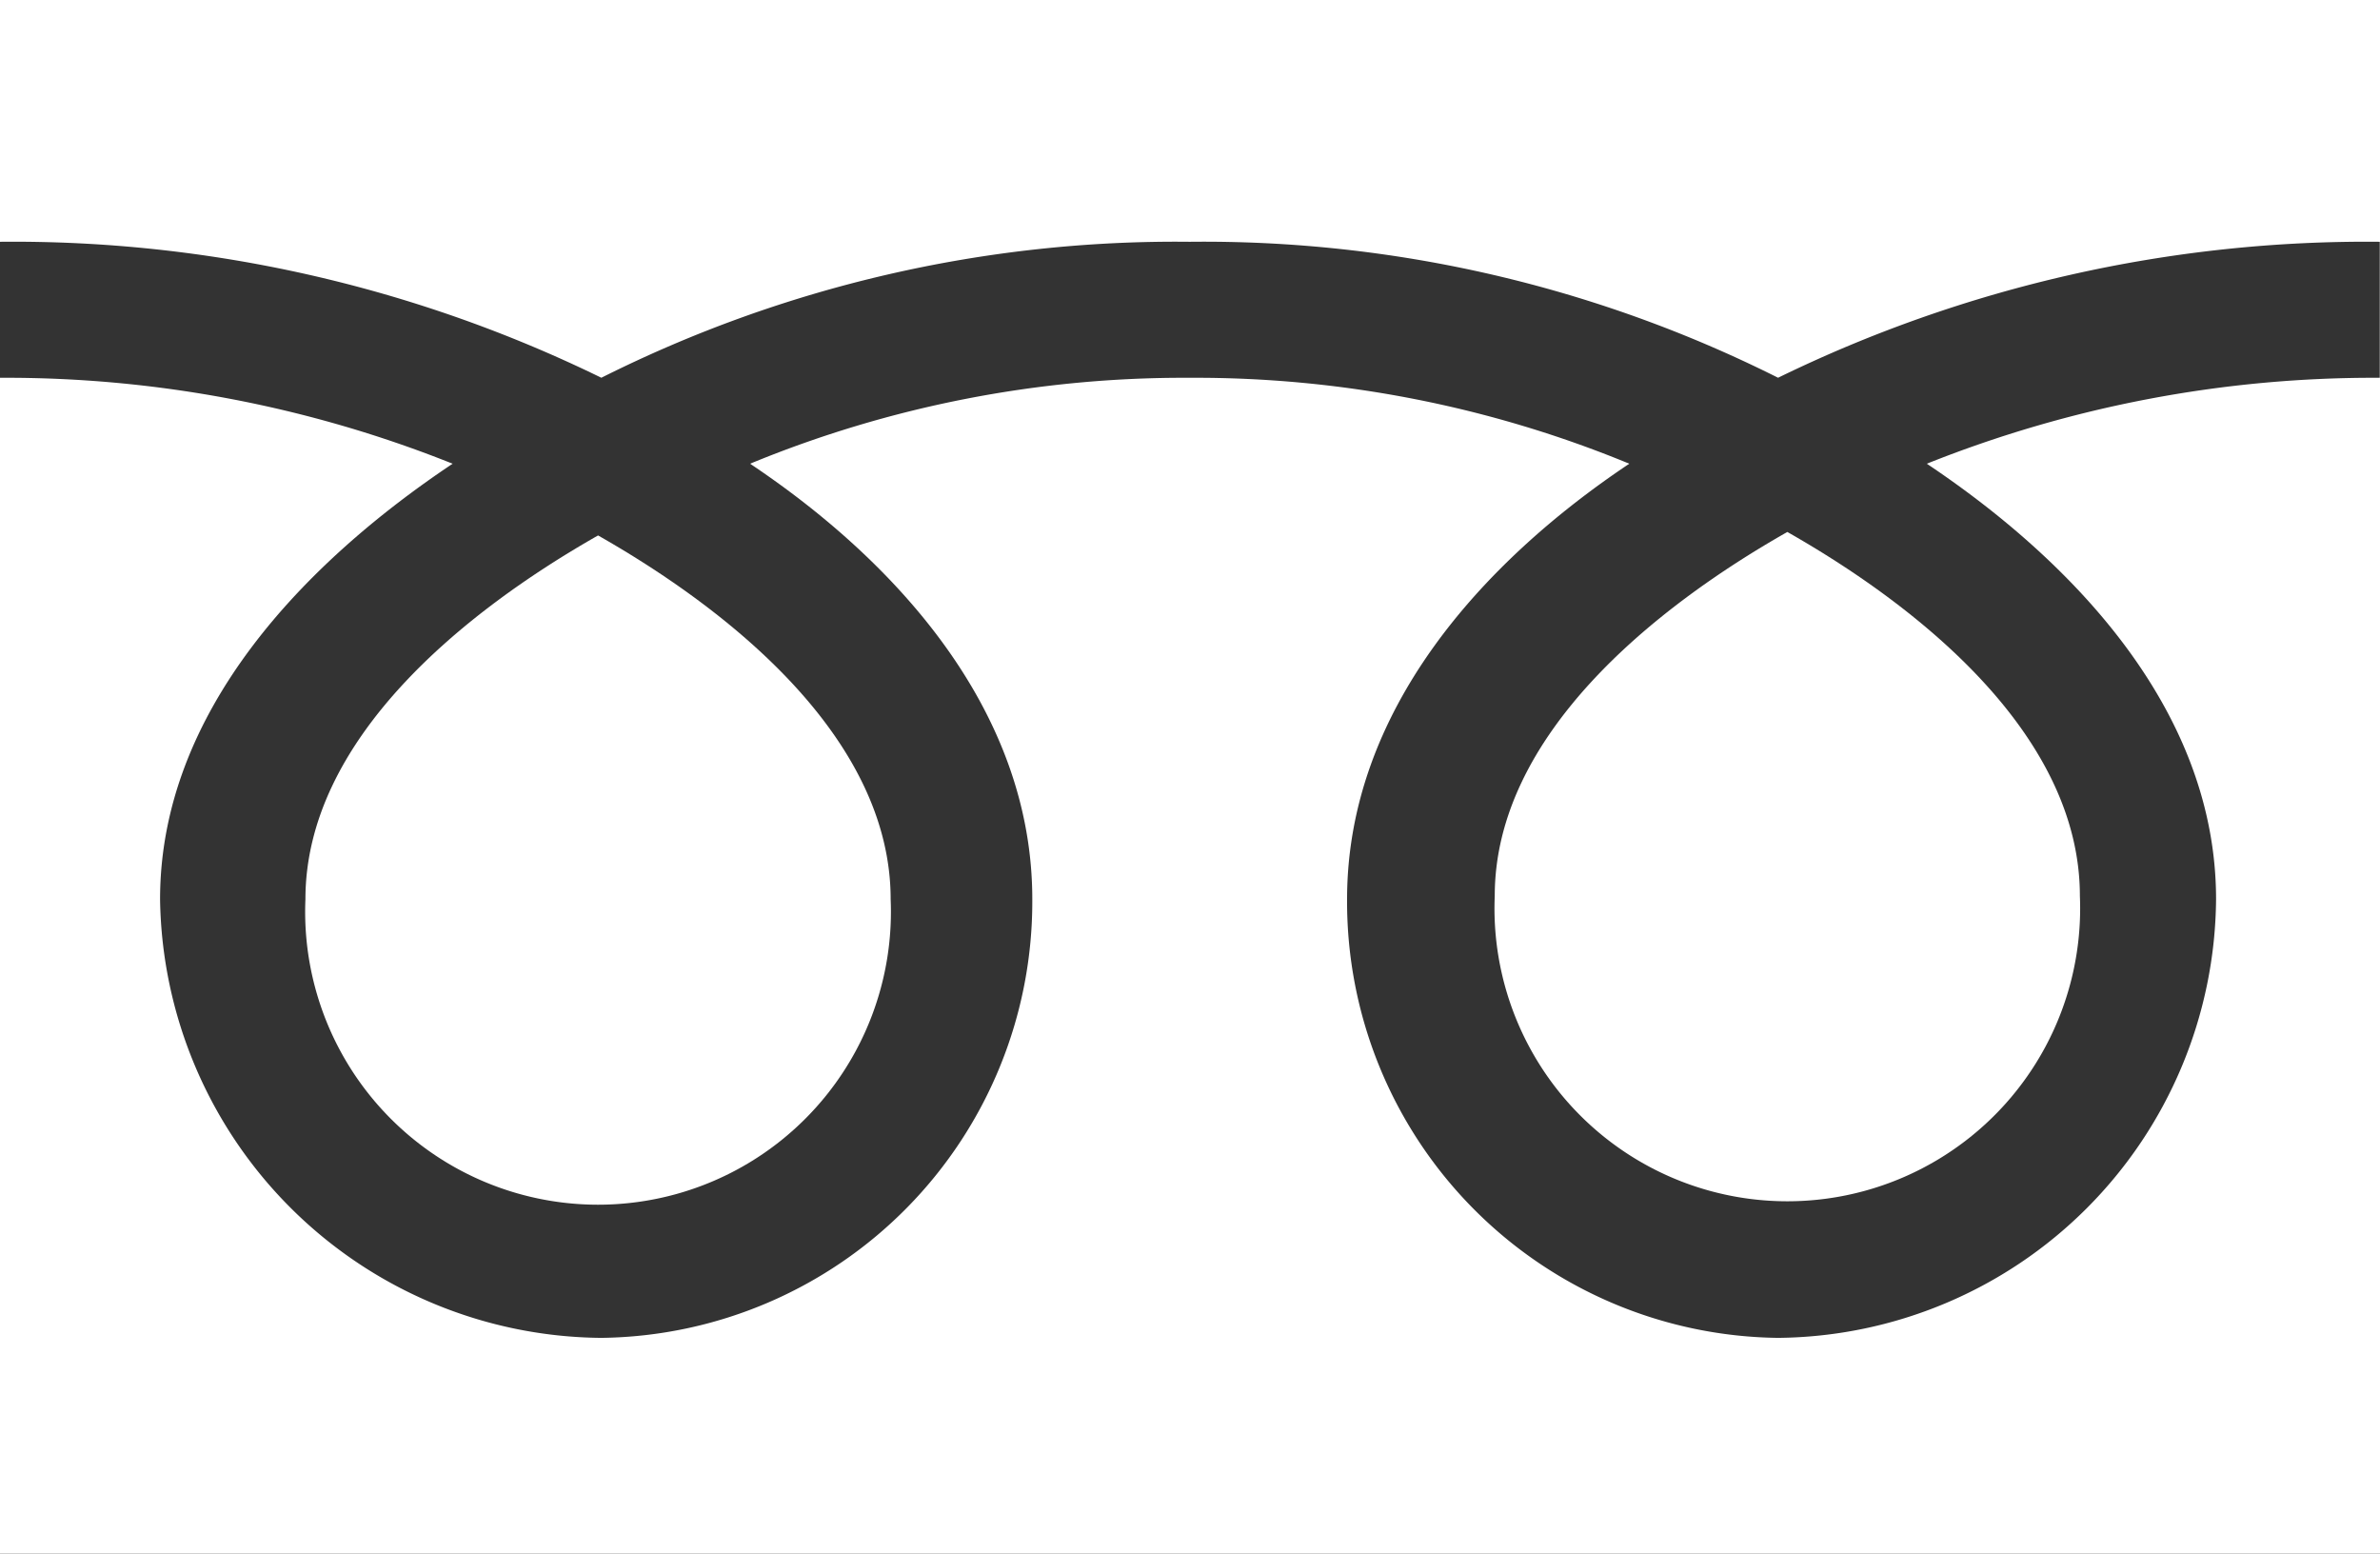 <svg id="グループ_816" data-name="グループ 816" xmlns="http://www.w3.org/2000/svg" xmlns:xlink="http://www.w3.org/1999/xlink" width="49.318" height="32.188" viewBox="0 0 49.318 32.188">
  <rect x="0" y="0" width="49.318" height="32.188" fill="#333333" stroke="none"/>
  <defs>
    <clipPath id="clip-path">
      <rect id="長方形_425" data-name="長方形 425" width="49.319" height="32.188" fill="#fff"/>
    </clipPath>
  </defs>
  <g id="グループ_491" data-name="グループ 491" transform="translate(0 0)" clip-path="url(#clip-path)">
    <path id="パス_730" data-name="パス 730" d="M15.495,34.7a6.069,6.069,0,1,0,12.127,0c0-3.311-3.279-5.956-6.063-7.538-2.785,1.583-6.064,4.227-6.064,7.538" transform="translate(-9.166 -16.069)" fill="#fff"/>
    <path id="パス_731" data-name="パス 731" d="M75.839,34.525a6.068,6.068,0,1,0,12.125,0c0-3.312-3.277-5.958-6.062-7.54-2.785,1.581-6.063,4.228-6.063,7.54" transform="translate(-44.865 -15.964)" fill="#fff"/>
    <path id="パス_732" data-name="パス 732" d="M0,32.188H49.319V0H0ZM49.313,7.827a24.956,24.956,0,0,0-9.386,1.78c3.048,2.038,5.994,5.126,5.994,9.023a9.16,9.16,0,0,1-9.076,9.087,9.037,9.037,0,0,1-8.931-9.087c0-3.9,2.8-6.986,5.848-9.023a23.57,23.57,0,0,0-9.109-1.78,23.574,23.574,0,0,0-9.11,1.78c3.048,2.038,5.848,5.126,5.848,9.023a9.037,9.037,0,0,1-8.931,9.087A9.218,9.218,0,0,1,3.317,18.63c0-3.9,3.015-6.986,6.062-9.023A24.914,24.914,0,0,0,0,7.827V5.009A27.759,27.759,0,0,1,12.461,7.826,26.544,26.544,0,0,1,24.653,5.009,26.548,26.548,0,0,1,36.845,7.826,27.793,27.793,0,0,1,49.313,5.009Z" transform="translate(0 0)" fill="#fff"/>
  </g>
</svg>

